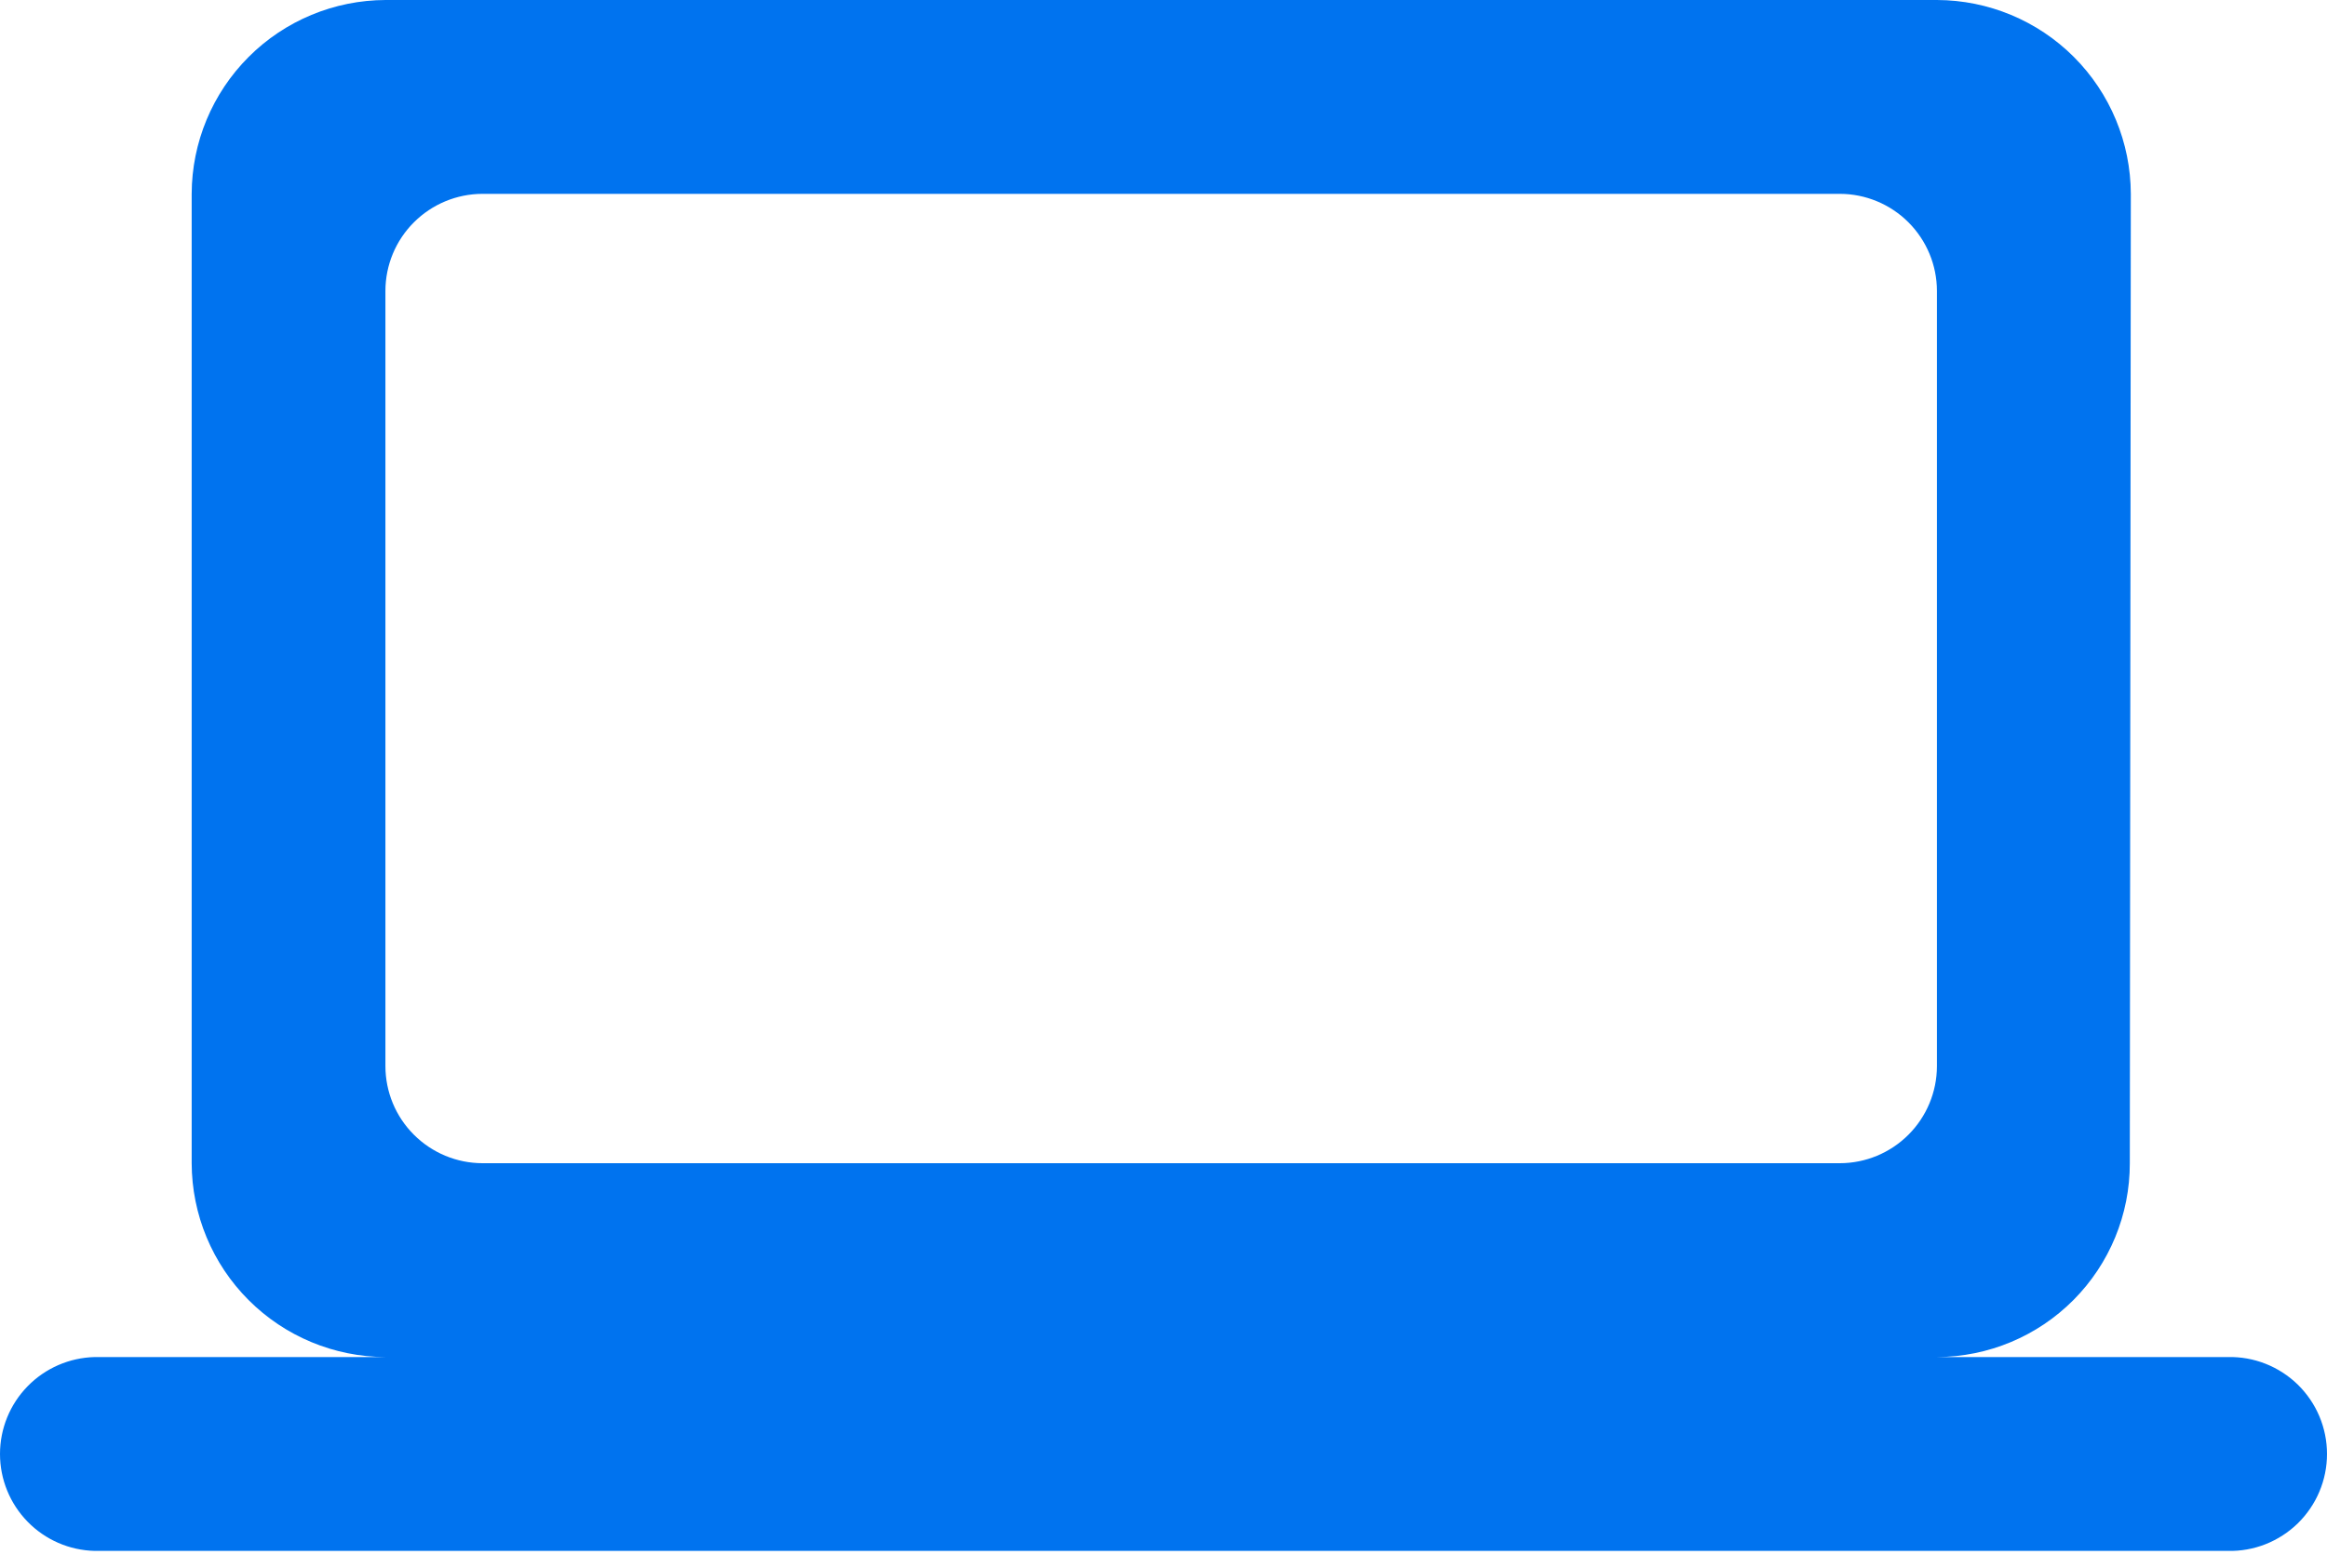 <svg width="46" height="31" viewBox="0 0 46 31" fill="none" xmlns="http://www.w3.org/2000/svg">
<path d="M38.289 26.833C39.302 26.829 40.273 26.424 40.988 25.705C41.703 24.986 42.104 24.014 42.102 23L42.122 3.834C42.119 2.818 41.714 1.845 40.996 1.126C40.278 0.408 39.305 0.003 38.289 0H7.623C6.607 0.003 5.633 0.407 4.915 1.126C4.197 1.844 3.792 2.817 3.789 3.833V23C3.792 24.016 4.197 24.989 4.915 25.707C5.633 26.425 6.606 26.83 7.622 26.833H1.873C1.372 26.845 0.896 27.052 0.546 27.41C0.196 27.768 0 28.249 0 28.75C0 29.25 0.196 29.731 0.546 30.089C0.896 30.448 1.372 30.654 1.873 30.666H44.039C44.294 30.672 44.548 30.627 44.786 30.533C45.024 30.439 45.24 30.299 45.423 30.121C45.605 29.942 45.751 29.729 45.85 29.493C45.949 29.258 46 29.005 46 28.75C46 28.494 45.949 28.241 45.85 28.006C45.751 27.77 45.605 27.557 45.423 27.378C45.24 27.2 45.024 27.06 44.786 26.966C44.548 26.872 44.294 26.827 44.039 26.833H38.289ZM9.536 3.833H36.372C36.88 3.834 37.367 4.037 37.726 4.396C38.085 4.755 38.288 5.242 38.289 5.75V21.083C38.288 21.591 38.085 22.078 37.726 22.437C37.367 22.796 36.88 22.999 36.372 23H9.536C9.028 22.999 8.541 22.796 8.182 22.437C7.822 22.078 7.62 21.591 7.619 21.083V5.75C7.62 5.242 7.822 4.755 8.182 4.396C8.541 4.037 9.028 3.834 9.536 3.833Z" fill="#0073EF"/>
</svg>
